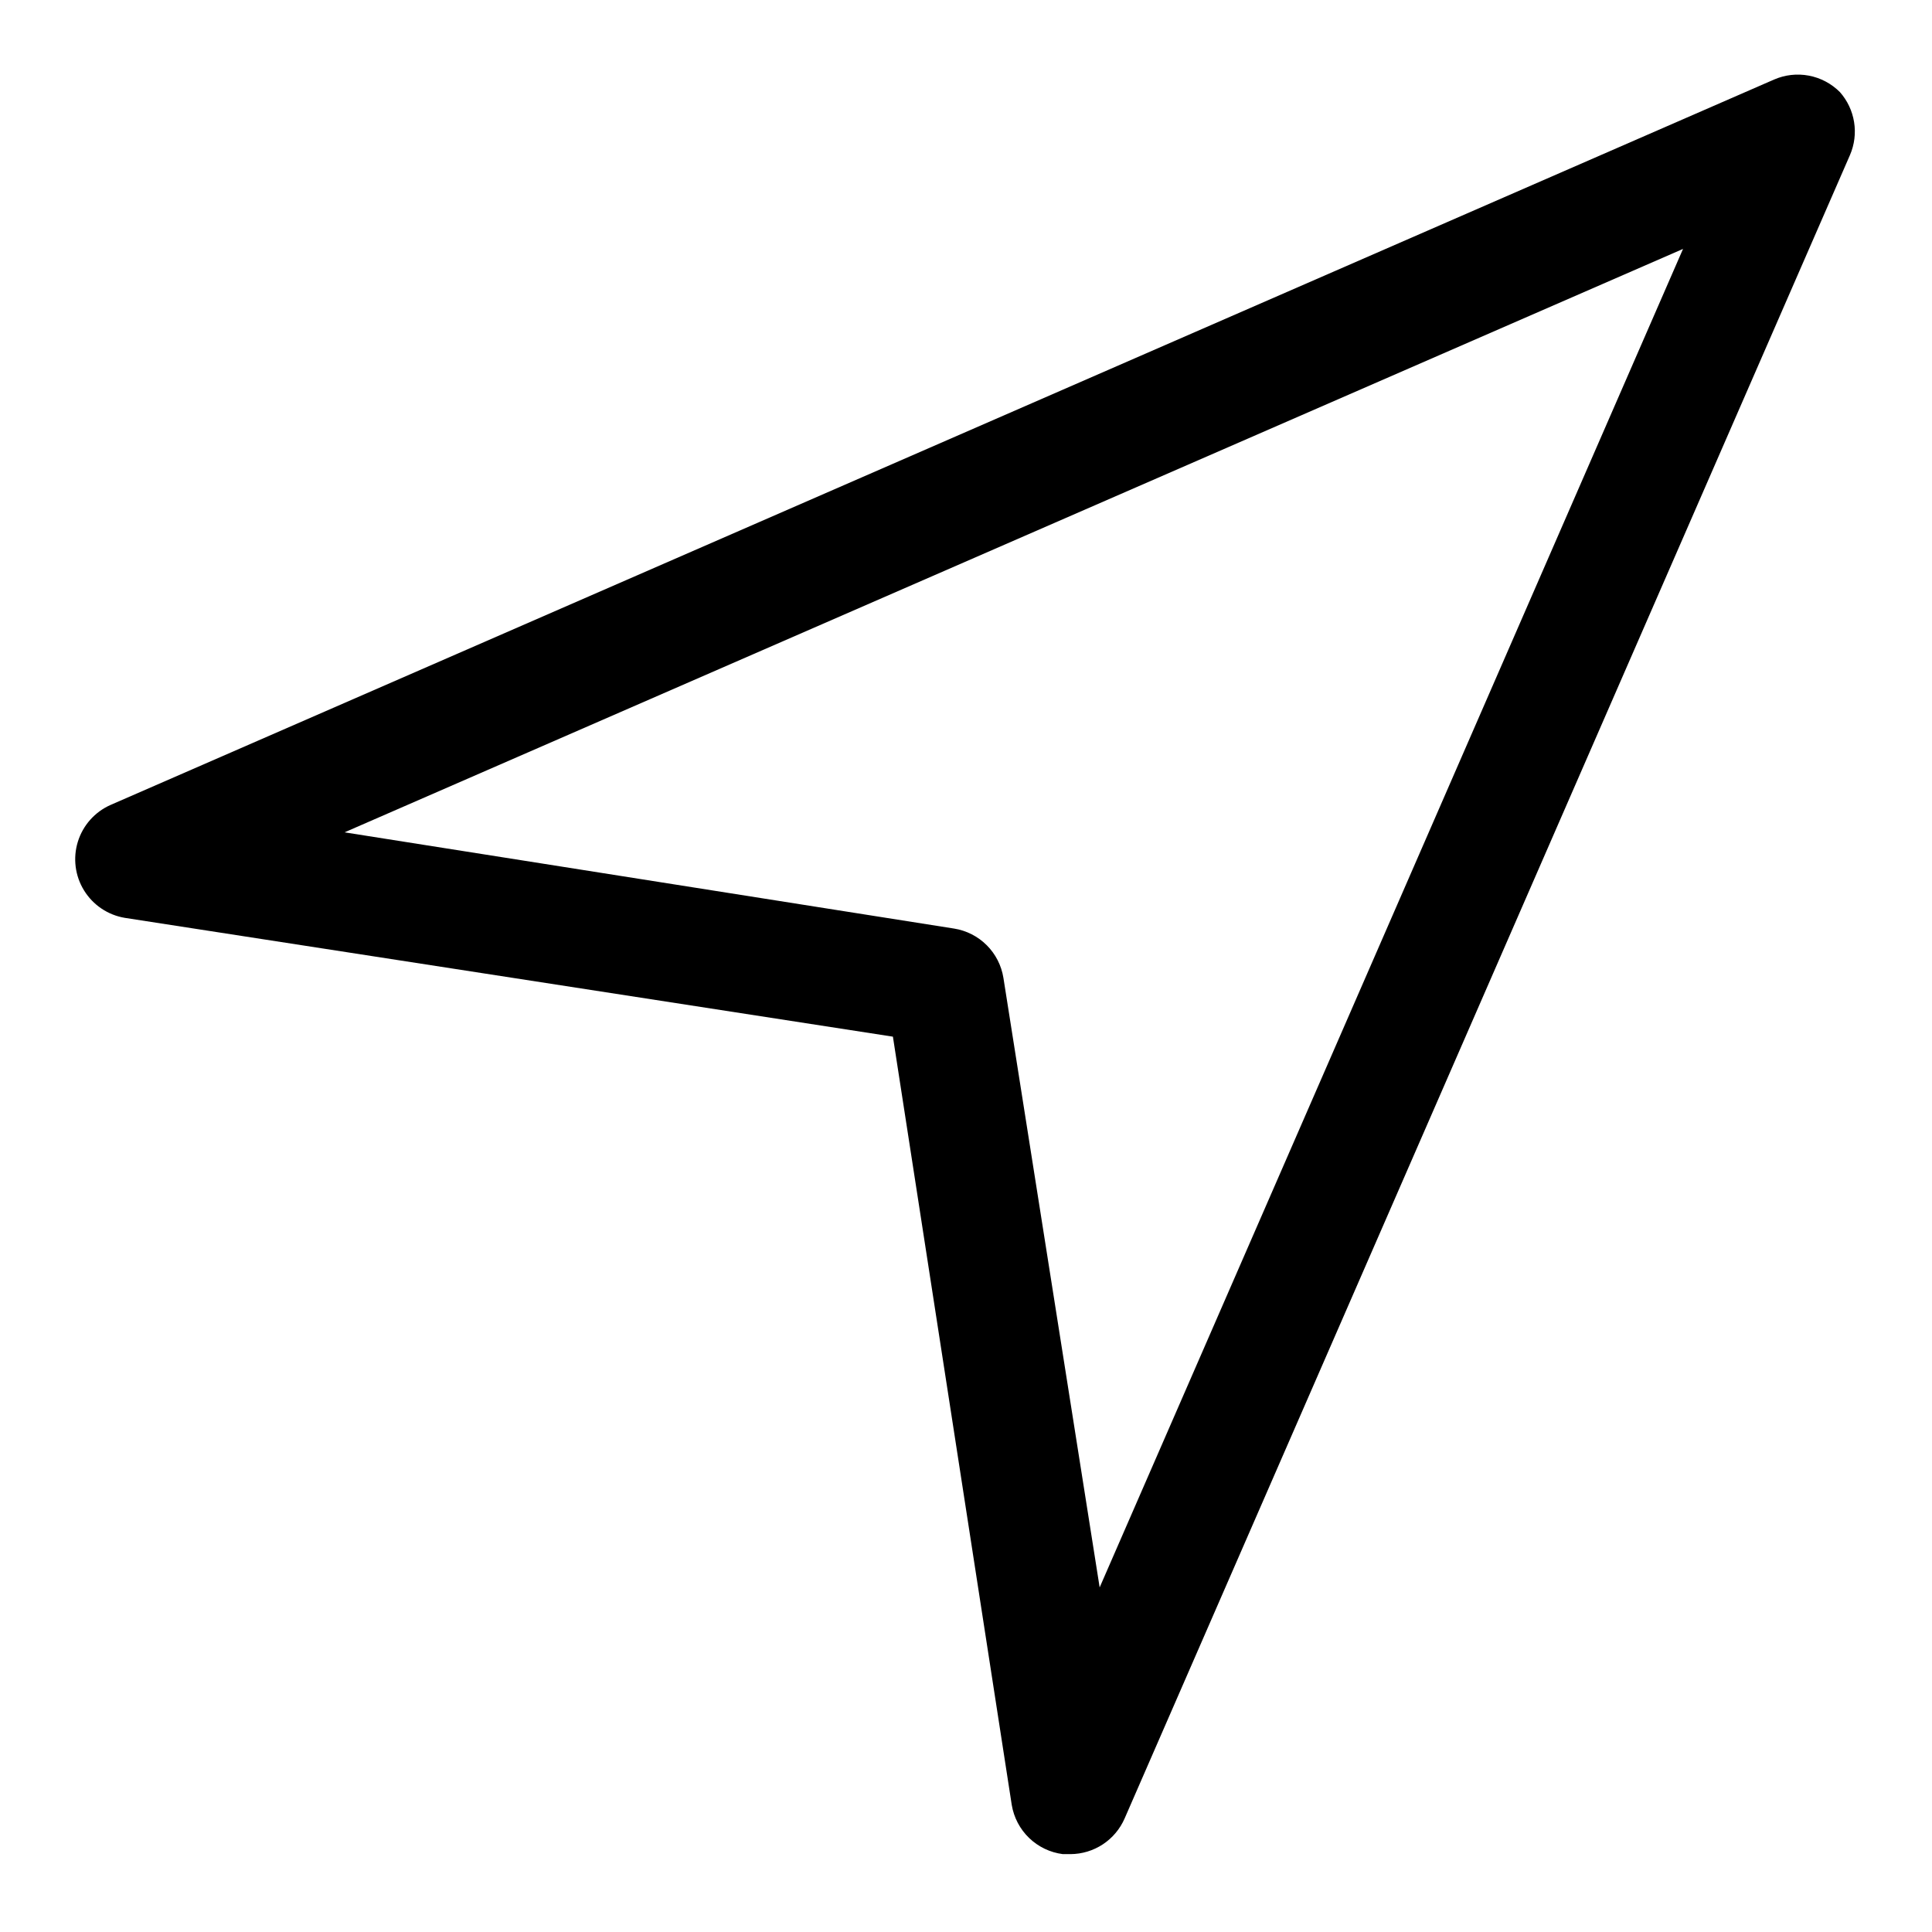 <?xml version="1.0" encoding="UTF-8"?>
<!-- Uploaded to: SVG Repo, www.svgrepo.com, Generator: SVG Repo Mixer Tools -->
<svg fill="#000000" width="800px" height="800px" version="1.1" viewBox="144 144 512 512" xmlns="http://www.w3.org/2000/svg">
 <path d="m631.59 168.4c-2.242-2.246-5.109-3.766-8.227-4.356-3.117-0.59-6.344-0.223-9.25 1.051l-440.83 192.23c-4.152 1.844-7.305 5.391-8.648 9.727-1.344 4.34-0.75 9.047 1.633 12.914 2.379 3.867 6.316 6.519 10.793 7.273l203.57 31.488 31.488 203.57c0.551 3.344 2.164 6.426 4.602 8.777 2.441 2.356 5.574 3.859 8.938 4.289h2.047c3.047-0.02 6.023-0.922 8.566-2.598 2.543-1.676 4.543-4.055 5.762-6.848l192.23-440.83c1.188-2.75 1.566-5.781 1.09-8.734-0.473-2.957-1.781-5.715-3.766-7.957zm-196.17 396.28-25.504-161.53c-0.523-3.277-2.07-6.309-4.414-8.652-2.348-2.348-5.375-3.894-8.652-4.418l-161.54-25.504 354.71-154.61z"/>
</svg>